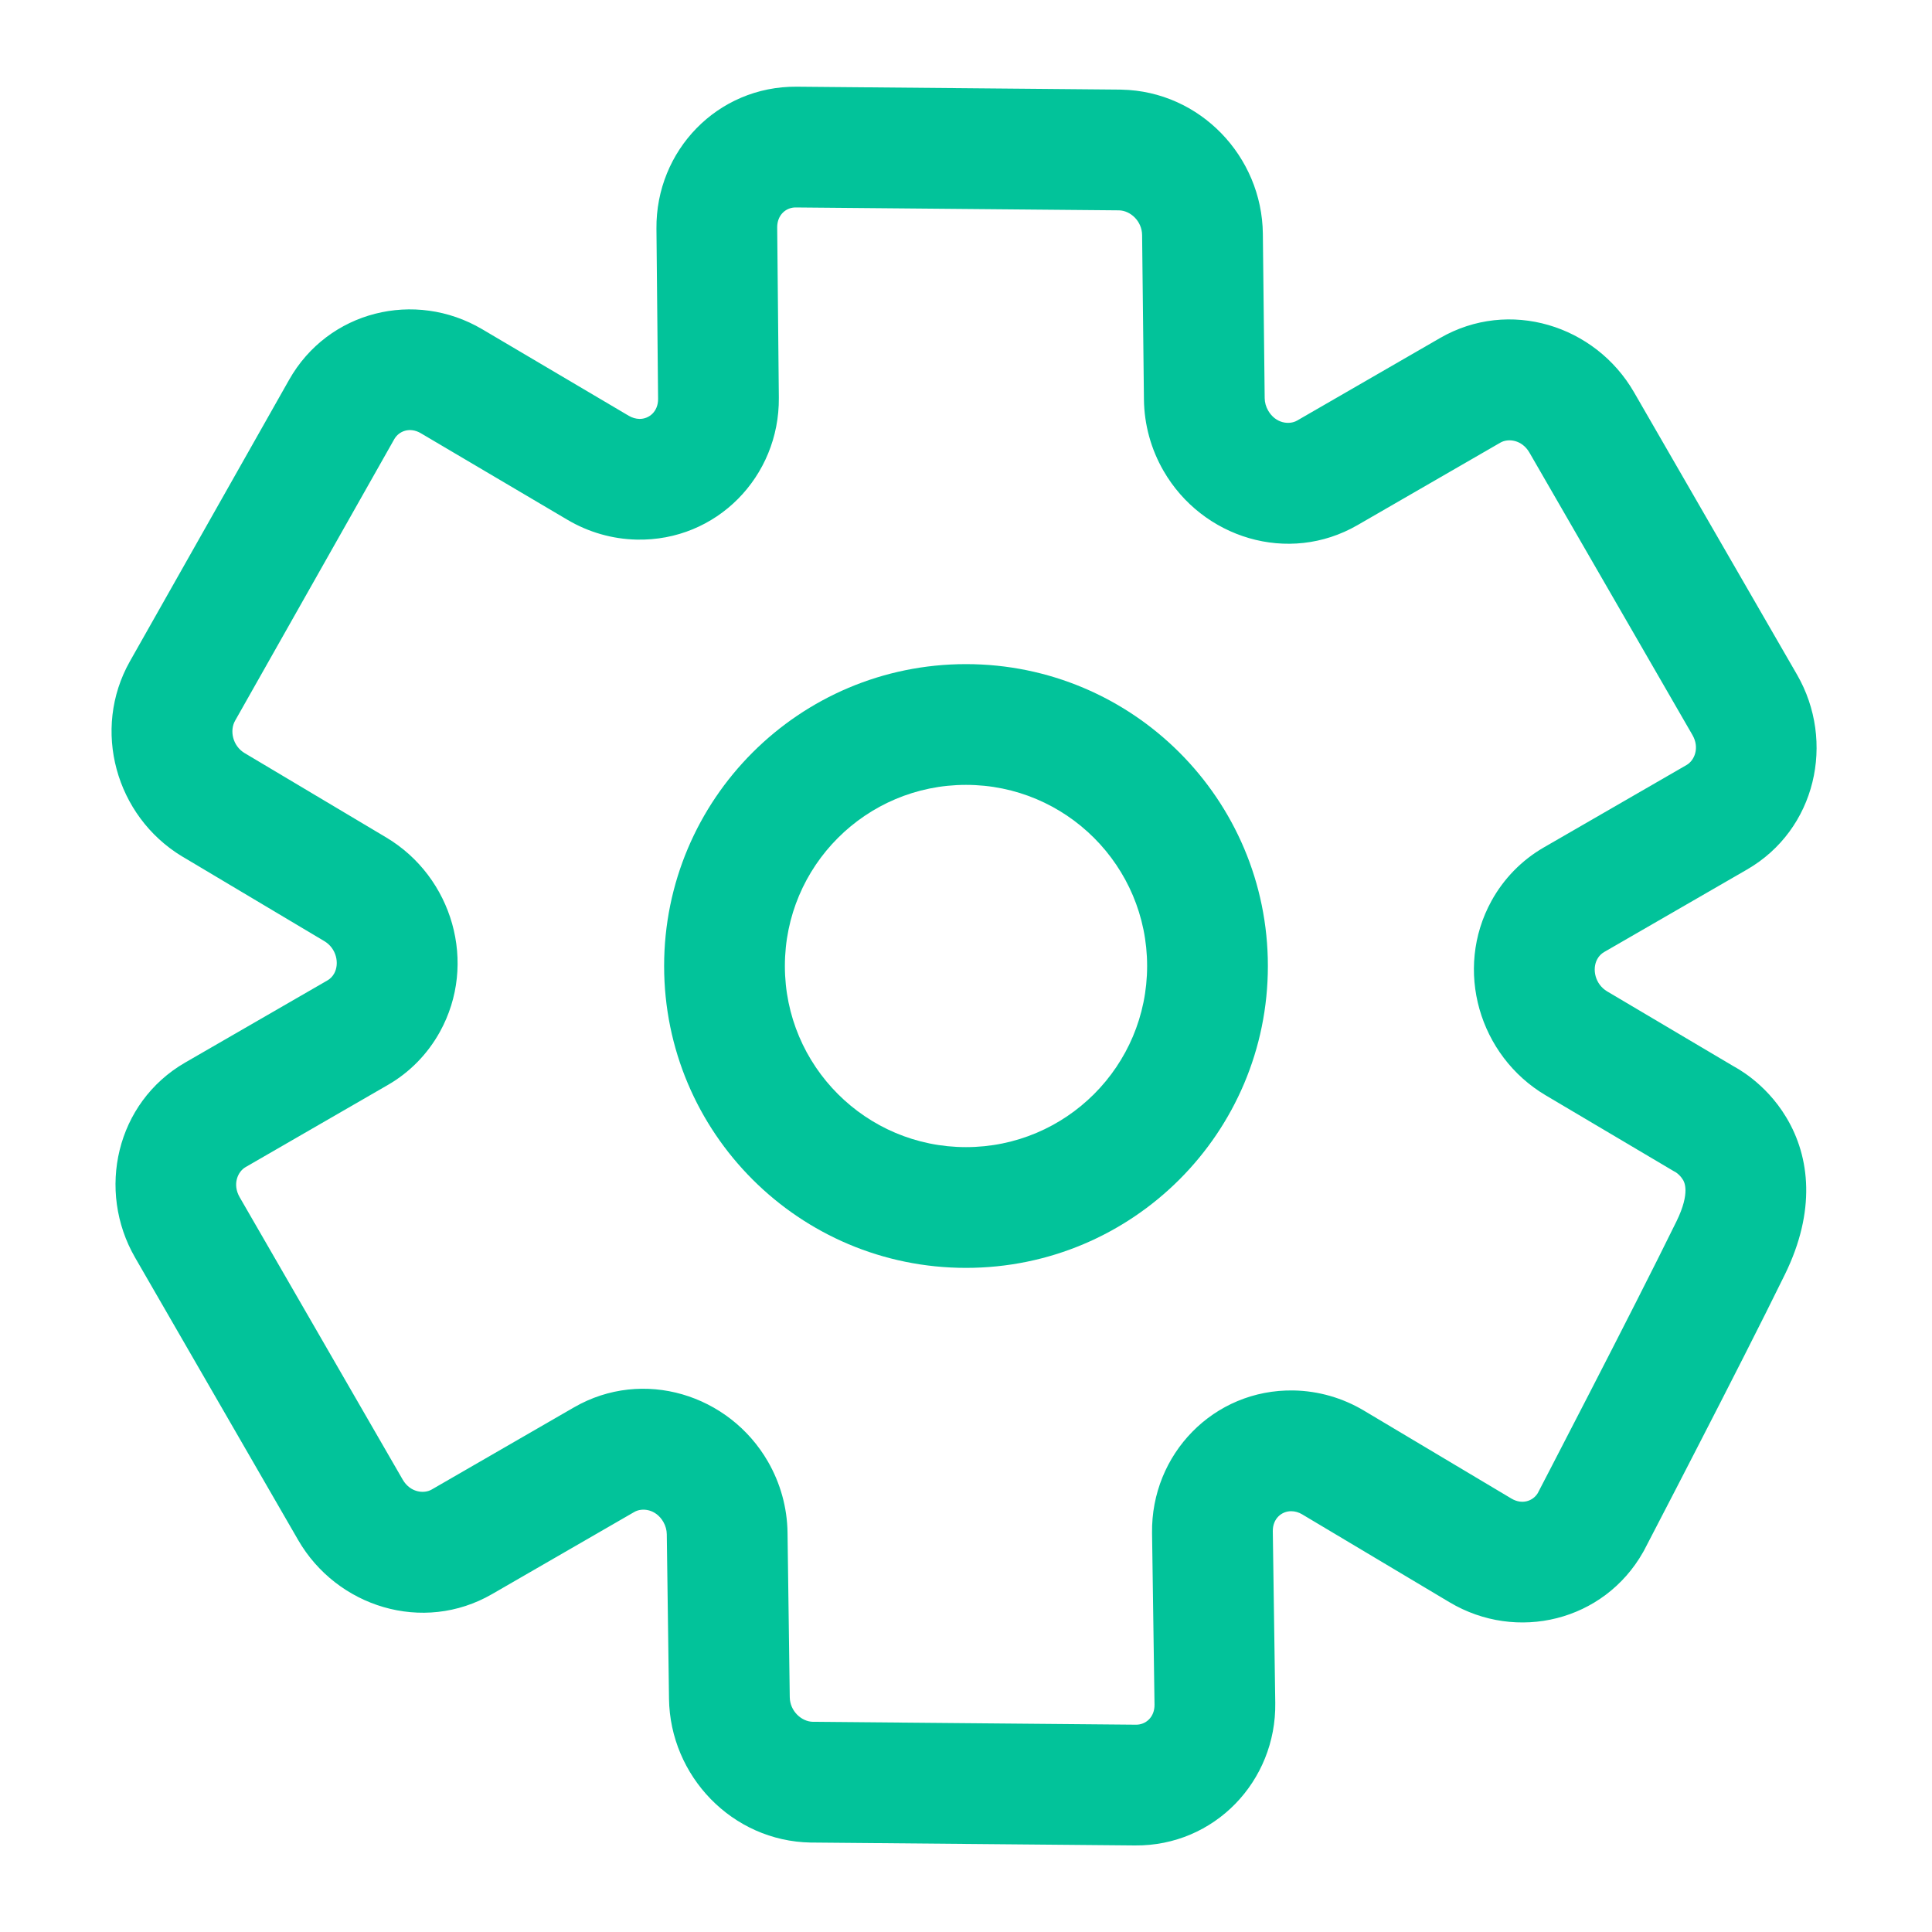 <svg width="40" height="40" viewBox="0 0 40 40" fill="none" xmlns="http://www.w3.org/2000/svg">
<path fill-rule="evenodd" clip-rule="evenodd" d="M20 16.25C17.929 16.25 16.25 17.929 16.25 20C16.25 22.071 17.929 23.75 20 23.75C22.071 23.75 23.75 22.071 23.75 20C23.75 17.929 22.071 16.25 20 16.25ZM13.75 20C13.75 16.548 16.548 13.75 20 13.75C23.452 13.75 26.25 16.548 26.25 20C26.25 23.452 23.452 26.25 20 26.25C16.548 26.25 13.75 23.452 13.75 20Z" fill="#02C39A"/>
<path fill-rule="evenodd" clip-rule="evenodd" d="M29.814 6.999C31.246 6.172 33.029 6.733 33.83 8.12L37.205 13.967C38.006 15.354 37.6 17.178 36.168 18.004L33.21 19.712C33.154 19.745 33.105 19.793 33.07 19.857C32.957 20.062 33.024 20.377 33.275 20.526L35.897 22.079L35.903 22.082C35.93 22.097 35.963 22.116 36.001 22.139C36.077 22.186 36.173 22.25 36.28 22.335C36.49 22.502 36.761 22.763 36.984 23.136C37.478 23.958 37.596 25.076 36.956 26.383C36.478 27.359 35.748 28.79 35.14 29.97C34.836 30.562 34.561 31.093 34.362 31.476L34.041 32.095C34.034 32.108 34.027 32.121 34.02 32.133C33.209 33.567 31.402 34.003 30.011 33.173L26.96 31.353C26.887 31.309 26.81 31.289 26.738 31.288C26.537 31.284 26.348 31.441 26.352 31.704L26.403 35.257C26.426 36.876 25.145 38.223 23.498 38.208L16.811 38.148L16.784 38.148C15.16 38.119 13.873 36.772 13.851 35.172L13.805 31.765C13.804 31.679 13.78 31.59 13.734 31.51C13.58 31.243 13.296 31.21 13.134 31.303L10.188 33.004C8.756 33.831 6.973 33.27 6.172 31.883L2.797 26.037C1.996 24.65 2.402 22.826 3.834 21.999L6.78 20.298C6.835 20.266 6.884 20.218 6.919 20.155C7.032 19.95 6.966 19.635 6.716 19.486L3.789 17.742L3.766 17.729C2.398 16.898 1.891 15.106 2.69 13.691L5.986 7.863C6.794 6.434 8.592 5.996 9.983 6.816L13.019 8.609C13.091 8.651 13.167 8.671 13.237 8.673C13.438 8.677 13.627 8.521 13.625 8.259L13.591 4.733C13.576 3.119 14.855 1.781 16.496 1.795L23.187 1.855L23.221 1.856C24.845 1.889 26.128 3.238 26.146 4.839L26.184 8.244C26.185 8.331 26.209 8.42 26.256 8.501C26.41 8.768 26.693 8.801 26.856 8.707L29.814 6.999ZM31.837 30.915L32.143 30.325C32.341 29.944 32.614 29.415 32.917 28.826C33.525 27.645 34.245 26.234 34.711 25.284C35.004 24.684 34.867 24.464 34.843 24.425L34.84 24.422C34.809 24.369 34.766 24.325 34.726 24.293C34.712 24.282 34.701 24.275 34.696 24.271C34.679 24.263 34.663 24.254 34.647 24.244L32.001 22.677C30.624 21.861 30.097 20.074 30.88 18.651C31.133 18.192 31.505 17.81 31.96 17.547L34.918 15.839C35.081 15.746 35.194 15.483 35.04 15.217L31.665 9.37C31.511 9.104 31.227 9.07 31.064 9.164L28.106 10.872C26.674 11.699 24.892 11.138 24.091 9.751C23.831 9.302 23.69 8.792 23.684 8.272L23.646 4.867C23.643 4.576 23.403 4.36 23.169 4.355L23.165 4.355L16.474 4.295C16.275 4.293 16.089 4.449 16.091 4.709L16.125 8.235C16.14 9.865 14.838 11.209 13.181 11.172C12.675 11.161 12.182 11.018 11.749 10.762L8.712 8.969C8.488 8.837 8.26 8.921 8.162 9.094L4.867 14.922C4.752 15.125 4.814 15.44 5.064 15.592L5.068 15.594L7.995 17.338C9.37 18.157 9.893 19.945 9.106 21.366C8.853 21.822 8.483 22.202 8.03 22.463L5.084 24.164C4.921 24.258 4.808 24.52 4.962 24.787L8.337 30.633C8.491 30.9 8.775 30.933 8.938 30.839L11.884 29.138C13.315 28.312 15.098 28.872 15.899 30.26C16.157 30.707 16.298 31.214 16.305 31.731L16.351 35.138C16.355 35.429 16.596 35.644 16.829 35.648L16.833 35.648L23.52 35.708C23.72 35.71 23.907 35.553 23.903 35.292L23.852 31.739C23.829 30.11 25.125 28.759 26.782 28.788C27.297 28.797 27.8 28.943 28.24 29.206L31.292 31.026C31.511 31.157 31.735 31.08 31.837 30.915Z" fill="#02C39A"/>
</svg>